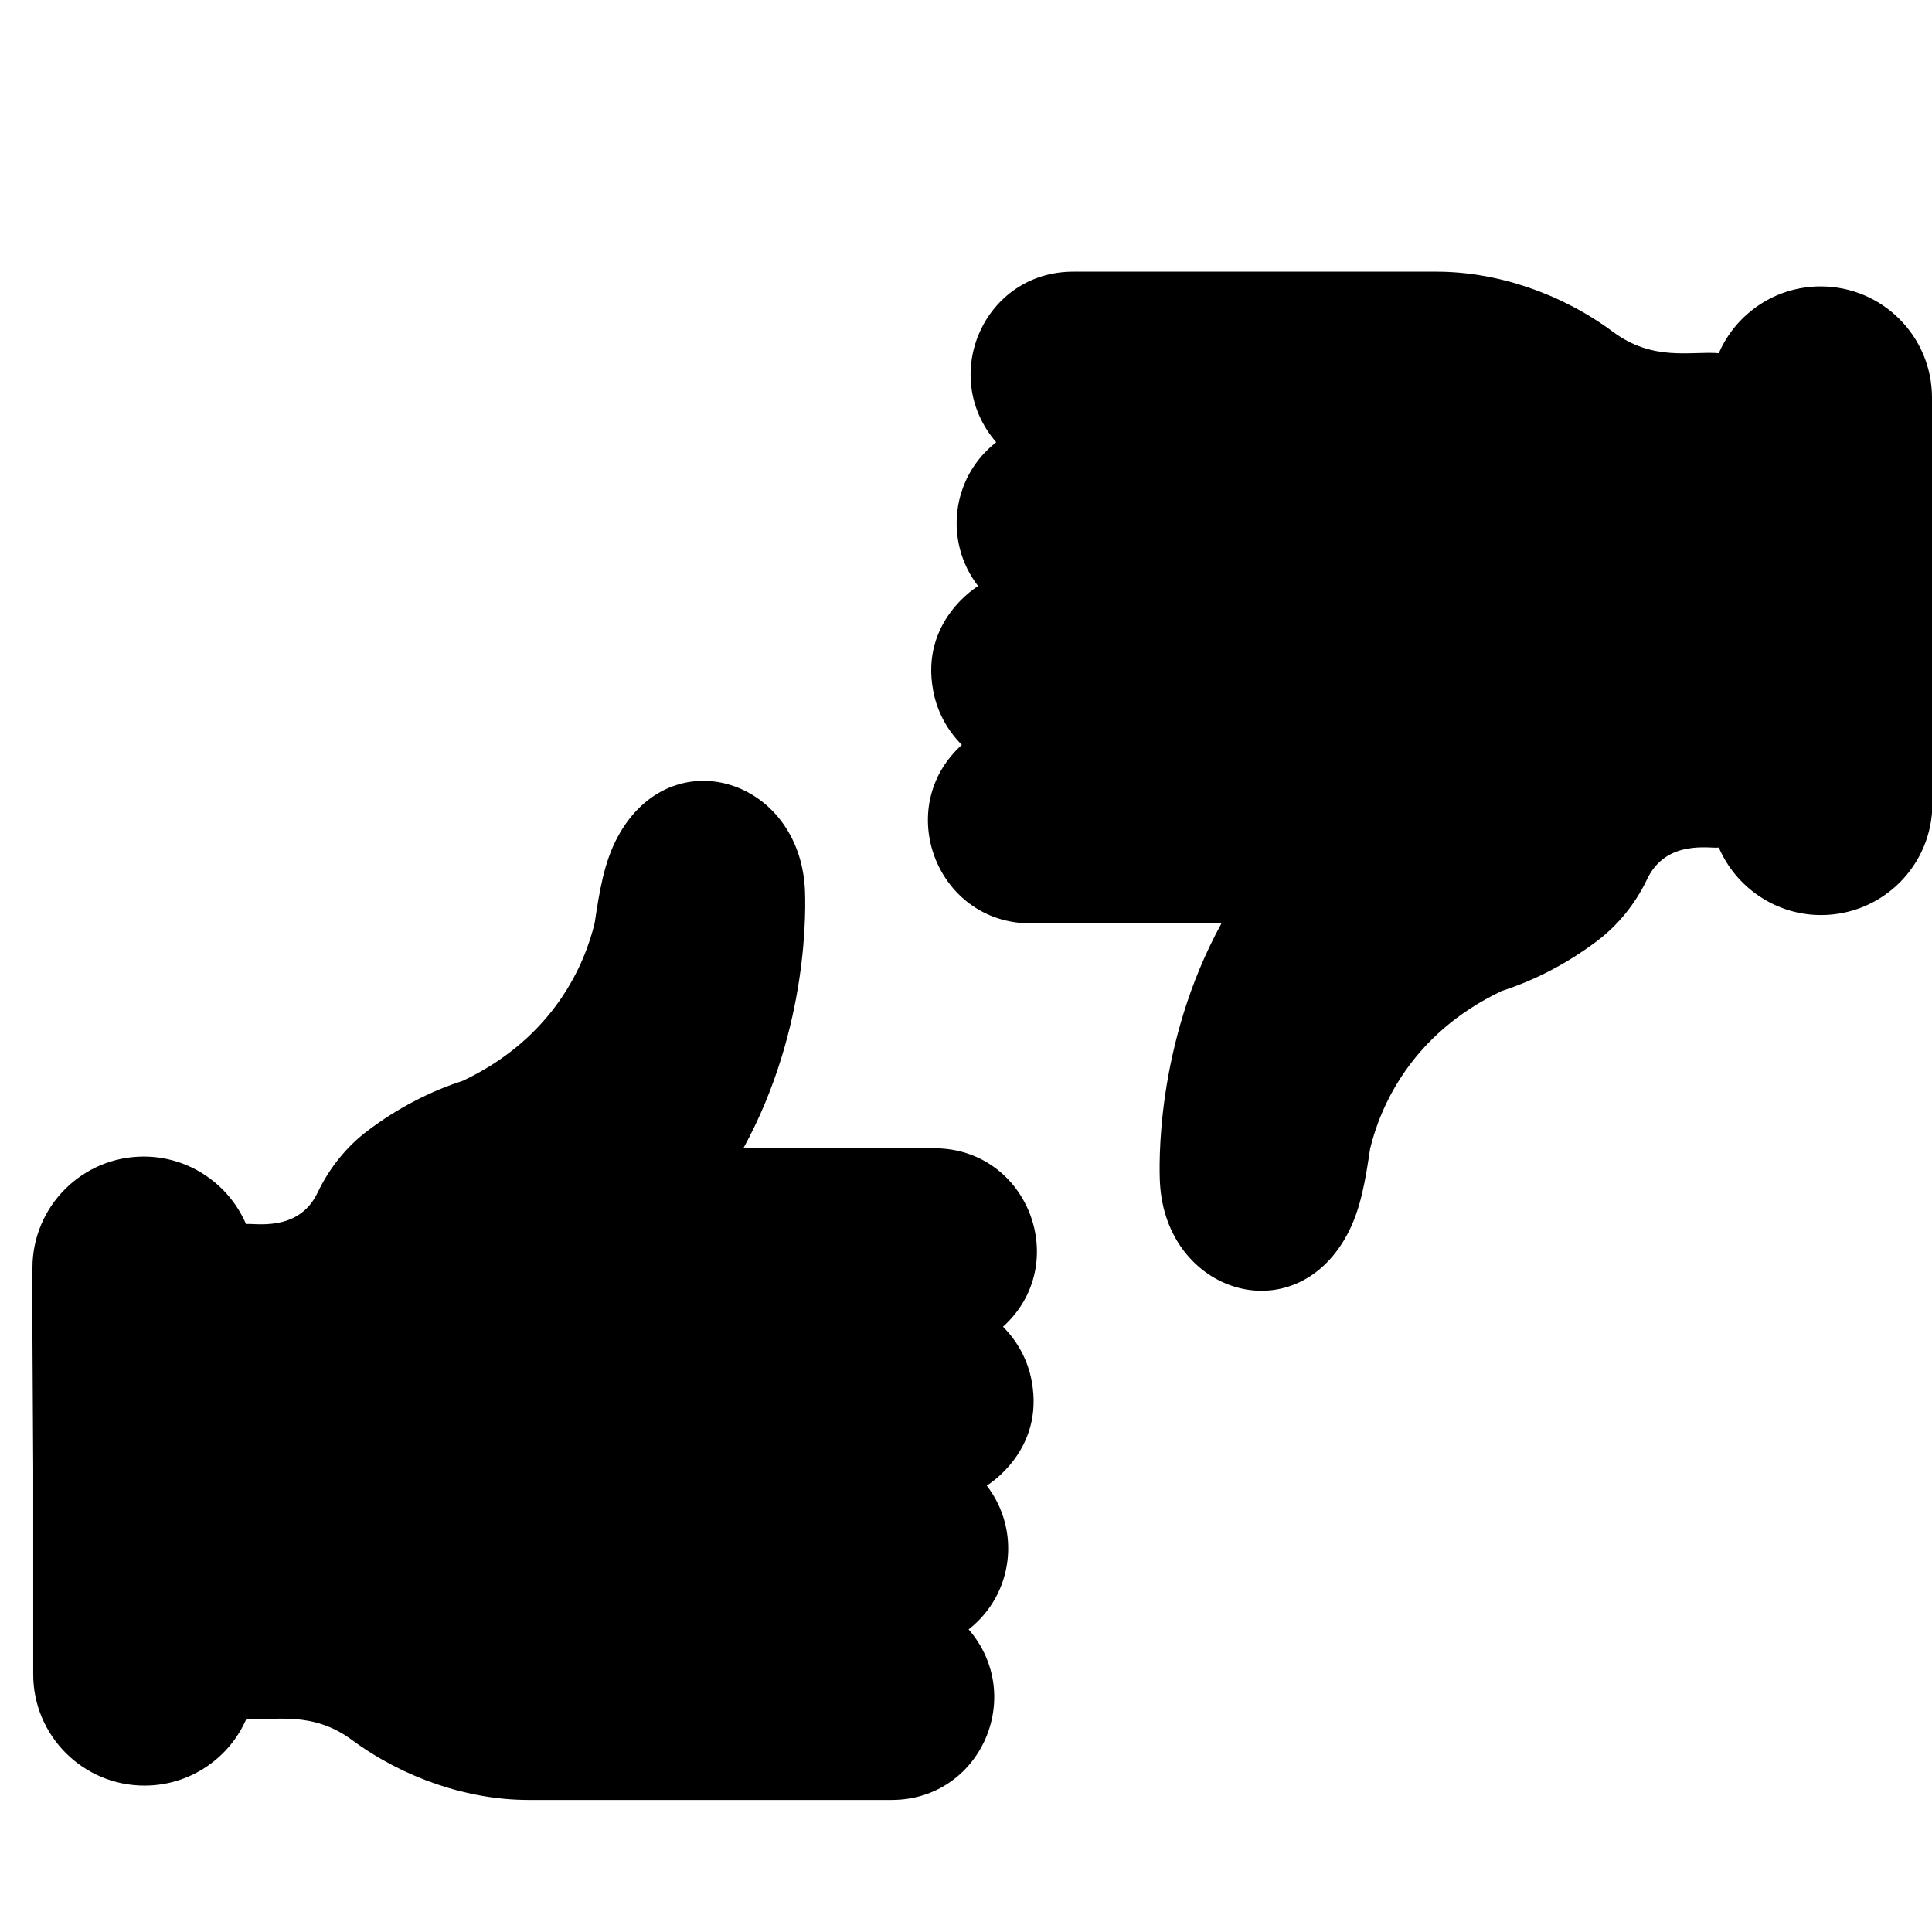 <?xml version="1.0" encoding="utf-8"?>
<!-- Generator: Adobe Illustrator 27.0.1, SVG Export Plug-In . SVG Version: 6.00 Build 0)  -->
<svg version="1.1" id="Capa_1" xmlns="http://www.w3.org/2000/svg" xmlns:xlink="http://www.w3.org/1999/xlink" x="0px" y="0px"
	 viewBox="0 0 512 512" style="enable-background:new 0 0 512 512;" xml:space="preserve">
<g>
	<g>
		<path d="M512,159.8v-54.4c0-16.3-13.2-29.5-29.5-29.5c-12.1,0-22.5,7.3-27,17.7c-7.4-0.6-17.4,2.3-28.1-5.7
			c-13.6-10.1-30.6-15.9-46.7-15.9l-96.3,0c-23.5,0-35.7,27.5-20.4,45.2c-11.9,9.3-13.9,26.3-4.8,38.1c-0.1,0.1-15.4,9.2-11.9,27.7
			c1,5.6,3.8,10.6,7.6,14.4c-18.4,16.6-6.7,47.3,18.2,47.3h50.6c-17.7,32.3-16.5,65-16.3,68.8c1.6,29.2,35.4,39.7,49.5,13.9
			c3.8-6.9,5-15.1,6.2-23c2.6-10.8,10.7-30.3,34.9-41.8c8.7-2.8,17.4-7.3,25.2-13.2c5.6-4.2,10.2-9.9,13.3-16.4
			c5.1-10.8,17.1-8,19-8.4c4.5,10.5,15,17.9,27.1,17.9c16.3,0,29.5-13.2,29.5-29.5v-18.5"/>
	</g>
</g>
<g>
	<g>
		<path d="M8.8,389.3l0,54.4c0,16.3,13.2,29.5,29.5,29.5c12.1,0,22.5-7.3,27-17.7c7.4,0.6,17.4-2.3,28.1,5.7
			C107,471.2,124,477,140,477l96.3,0c23.5,0,35.7-27.5,20.4-45.2c11.9-9.3,13.9-26.3,4.8-38.1c0.1-0.1,15.4-9.2,11.9-27.7
			c-1-5.6-3.8-10.6-7.6-14.4c18.4-16.6,6.7-47.3-18.2-47.3h-50.6c17.7-32.3,16.5-65,16.3-68.8c-1.6-29.2-35.4-39.7-49.5-13.9
			c-3.8,6.9-5,15.1-6.2,23c-2.6,10.8-10.7,30.3-34.9,41.8c-8.7,2.8-17.4,7.3-25.2,13.2c-5.6,4.2-10.2,9.9-13.3,16.4
			c-5.1,10.8-17.1,8-19,8.4c-4.5-10.5-15-17.9-27.1-17.9c-16.3,0-29.5,13.2-29.5,29.5l0,18.5"/>
	</g>
</g>
</svg>
